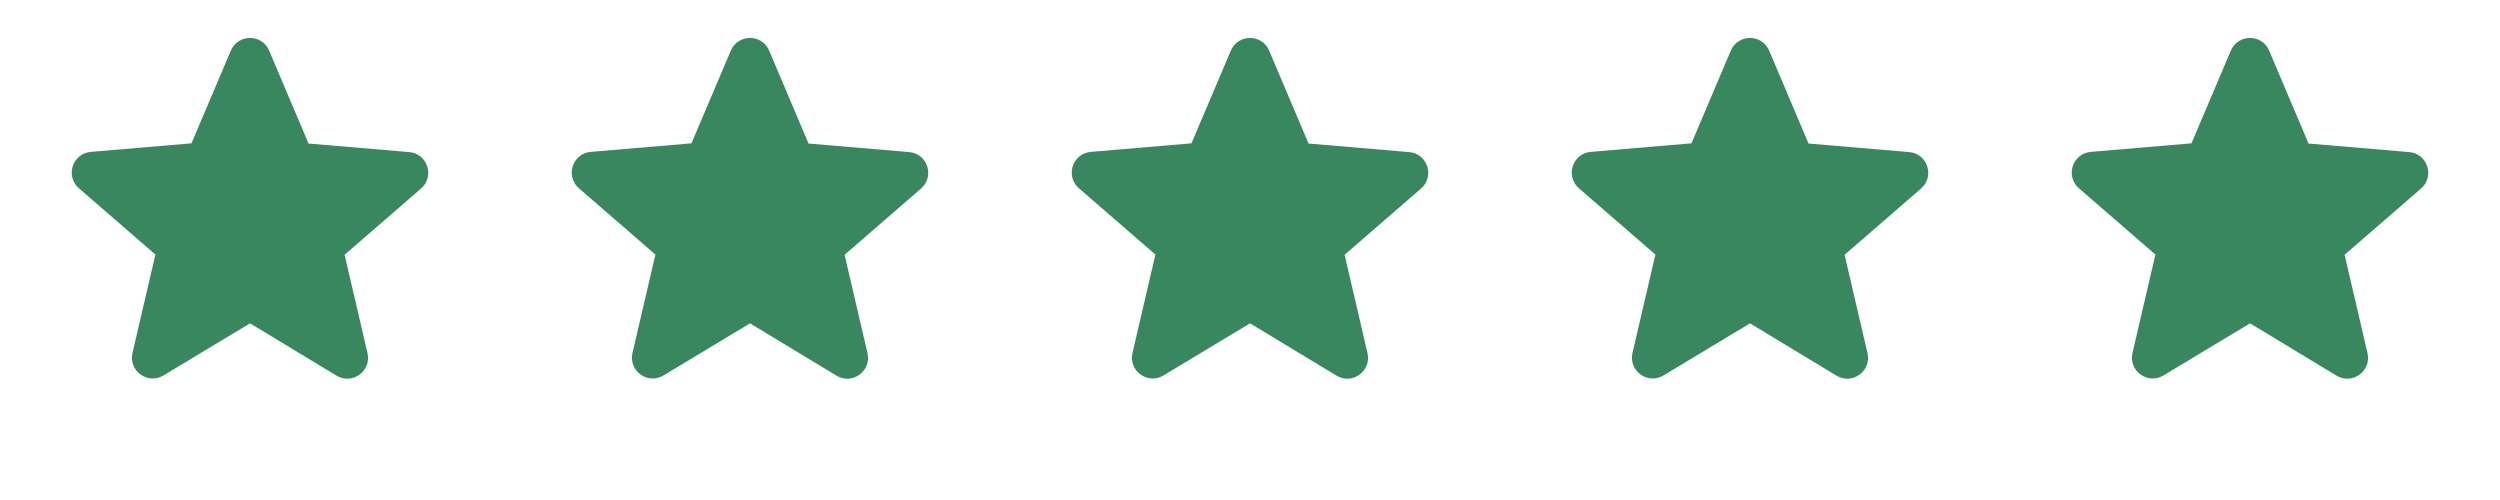 <svg width="60" height="12" viewBox="0 0 60 12" fill="none" xmlns="http://www.w3.org/2000/svg">
<path d="M6 7.76L8.075 9.015C8.455 9.245 8.92 8.905 8.82 8.475L8.27 6.115L10.105 4.525C10.44 4.235 10.26 3.685 9.82 3.65L7.405 3.445L6.46 1.215C6.29 0.81 5.71 0.81 5.54 1.215L4.595 3.44L2.18 3.645C1.74 3.68 1.56 4.23 1.895 4.52L3.73 6.11L3.18 8.47C3.08 8.9 3.545 9.24 3.925 9.01L6 7.76Z" fill="#39875F"/>
<path d="M18 7.76L20.075 9.015C20.455 9.245 20.92 8.905 20.82 8.475L20.27 6.115L22.105 4.525C22.44 4.235 22.26 3.685 21.82 3.65L19.405 3.445L18.46 1.215C18.29 0.81 17.71 0.81 17.54 1.215L16.595 3.44L14.18 3.645C13.74 3.68 13.56 4.23 13.895 4.52L15.73 6.11L15.18 8.47C15.08 8.9 15.545 9.24 15.925 9.01L18 7.76Z" fill="#39875F"/>
<path d="M30 7.76L32.075 9.015C32.455 9.245 32.92 8.905 32.82 8.475L32.27 6.115L34.105 4.525C34.44 4.235 34.26 3.685 33.82 3.65L31.405 3.445L30.46 1.215C30.29 0.81 29.71 0.81 29.54 1.215L28.595 3.44L26.18 3.645C25.74 3.68 25.56 4.23 25.895 4.52L27.73 6.11L27.18 8.47C27.08 8.9 27.545 9.24 27.925 9.01L30 7.76Z" fill="#39875F"/>
<path d="M42 7.76L44.075 9.015C44.455 9.245 44.92 8.905 44.82 8.475L44.27 6.115L46.105 4.525C46.44 4.235 46.26 3.685 45.82 3.65L43.405 3.445L42.46 1.215C42.29 0.81 41.71 0.81 41.54 1.215L40.595 3.44L38.18 3.645C37.74 3.68 37.56 4.23 37.895 4.52L39.73 6.11L39.18 8.47C39.08 8.9 39.545 9.24 39.925 9.01L42 7.76Z" fill="#39875F"/>
<path d="M54 7.76L56.075 9.015C56.455 9.245 56.92 8.905 56.82 8.475L56.27 6.115L58.105 4.525C58.44 4.235 58.26 3.685 57.82 3.65L55.405 3.445L54.46 1.215C54.29 0.81 53.71 0.81 53.54 1.215L52.595 3.44L50.18 3.645C49.74 3.68 49.56 4.23 49.895 4.52L51.73 6.11L51.18 8.47C51.08 8.9 51.545 9.24 51.925 9.01L54 7.76Z" fill="#39875F"/>
</svg>
